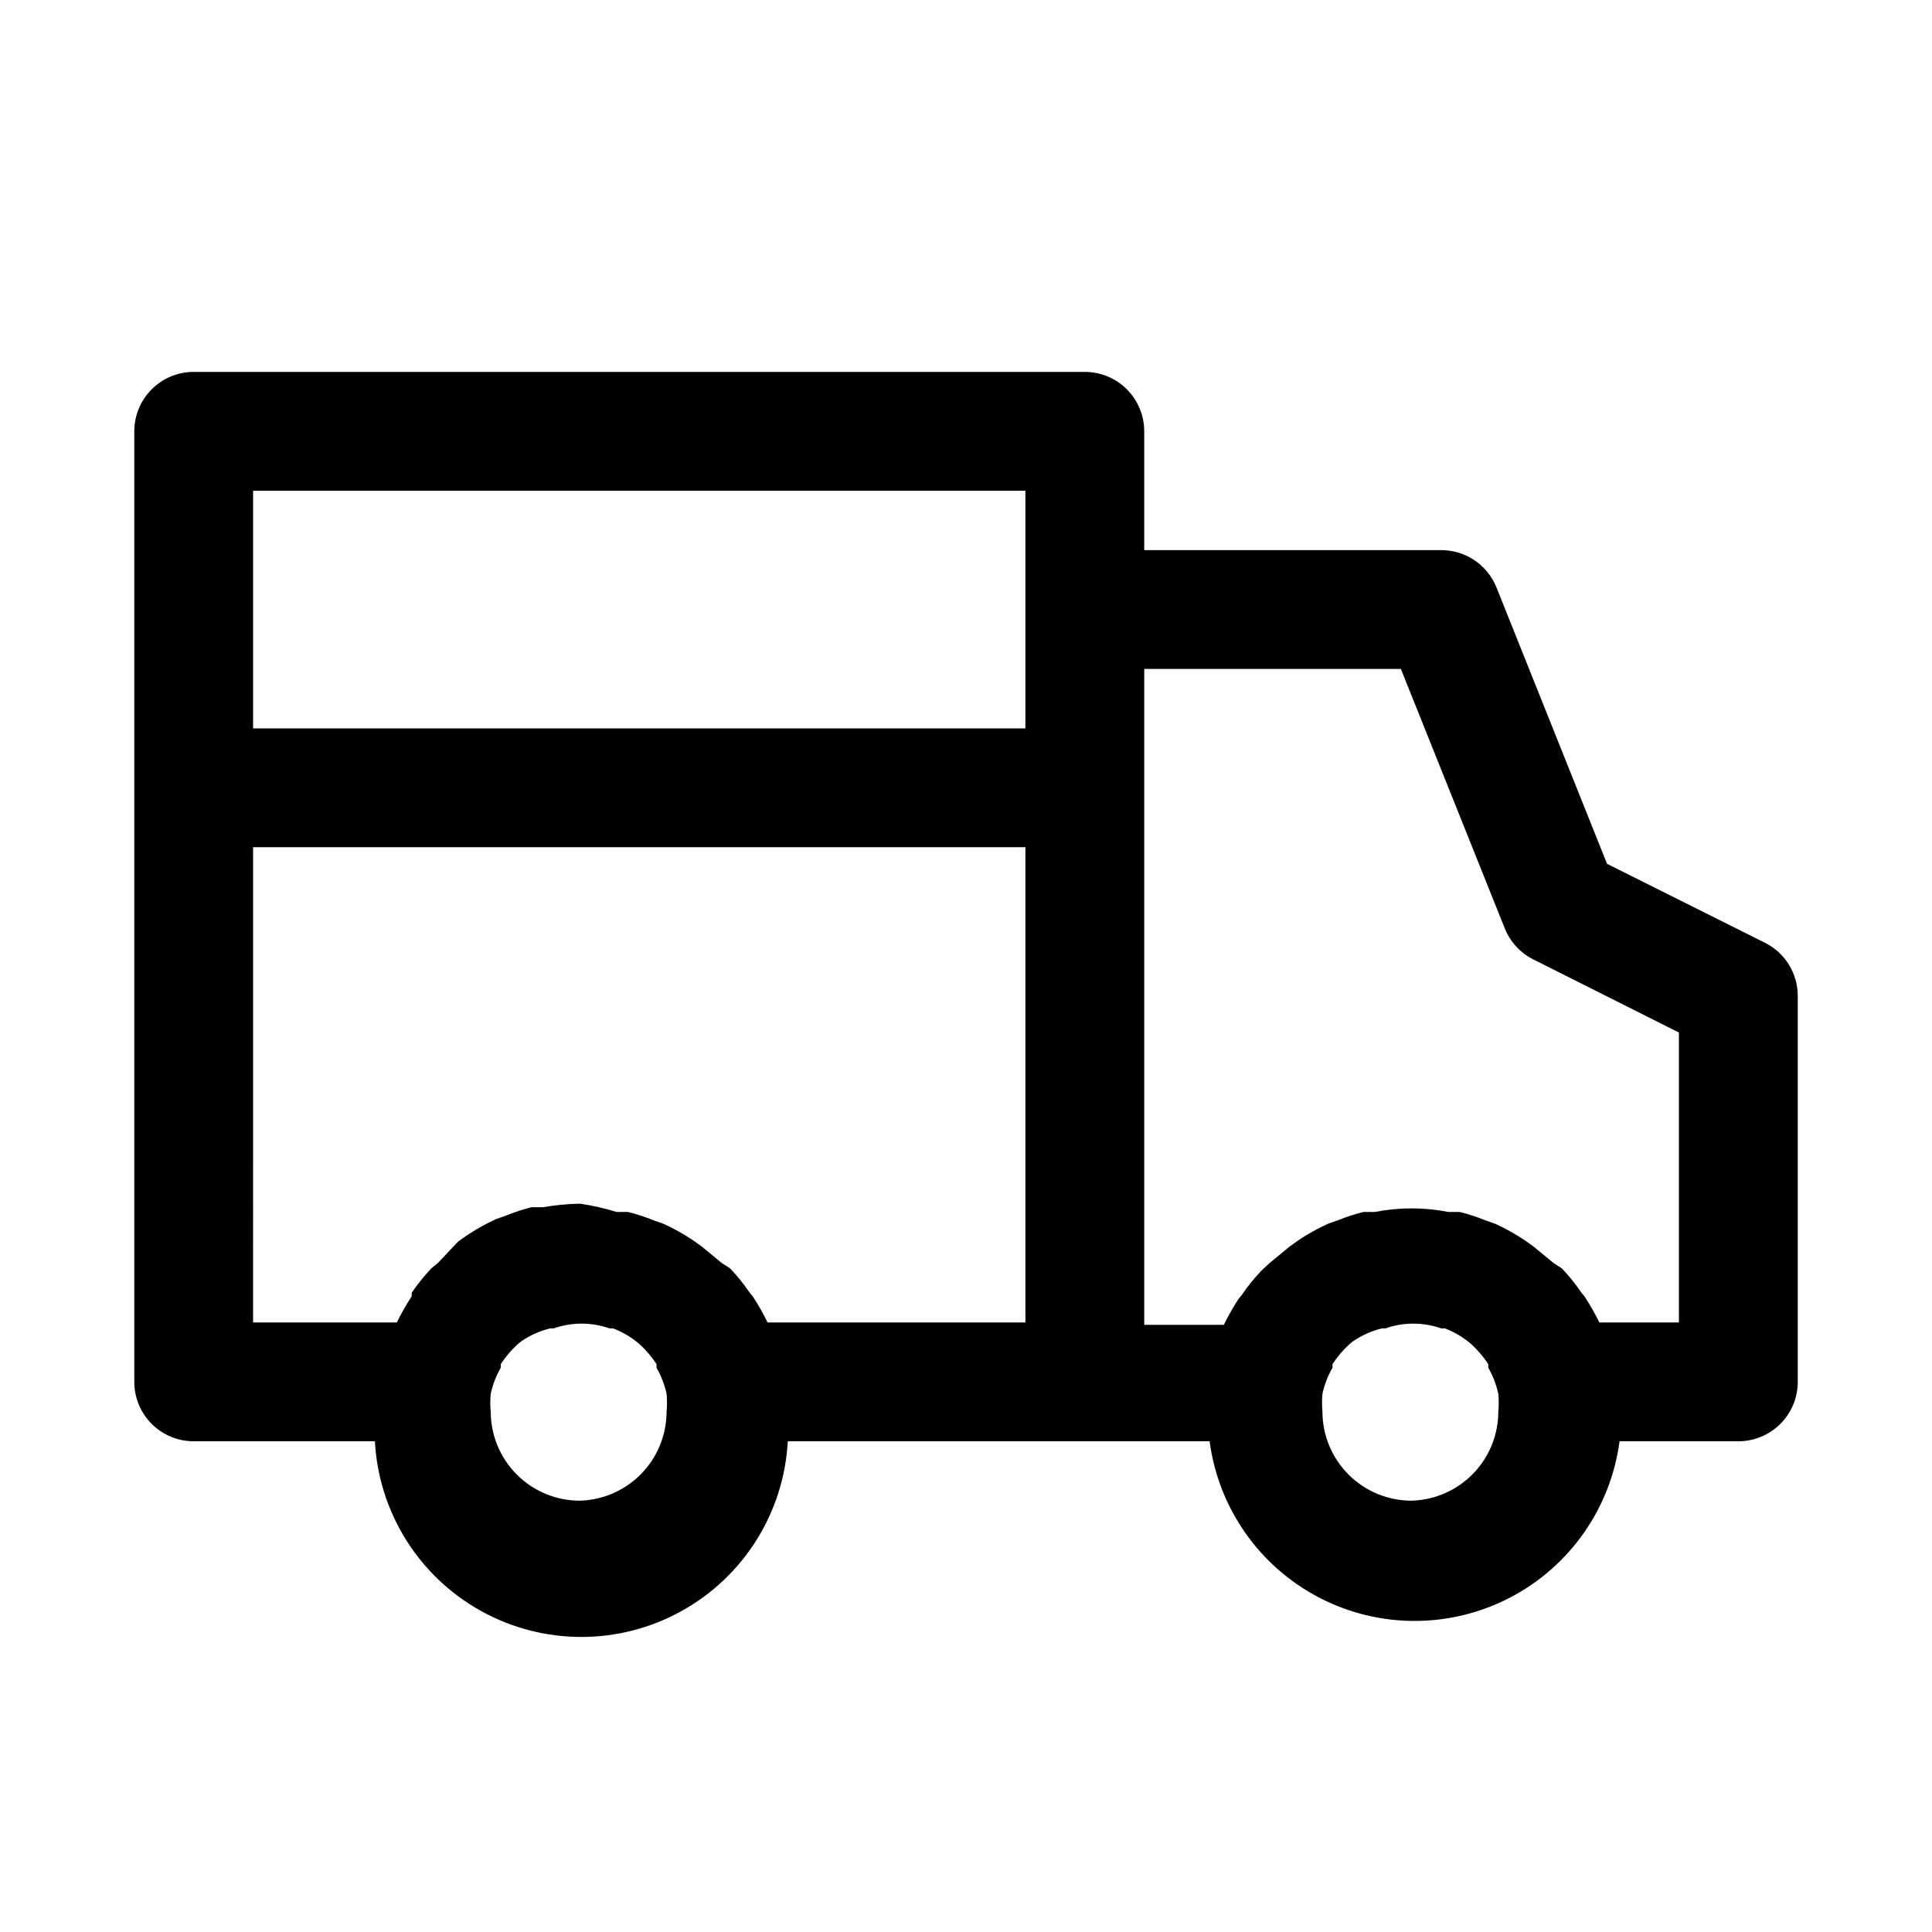 <?xml version="1.0" encoding="UTF-8"?>
<!-- Uploaded to: ICON Repo, www.svgrepo.com, Generator: ICON Repo Mixer Tools -->
<svg fill="#000000" width="800px" height="800px" version="1.1" viewBox="144 144 512 512" xmlns="http://www.w3.org/2000/svg">
 <path d="m611.76 393.86-41.879-20.941-29.285-73.211c-1.168-2.926-3.188-5.438-5.797-7.207s-5.691-2.711-8.848-2.711h-78.719v-31.488c0-4.176-1.66-8.18-4.609-11.133-2.953-2.953-6.957-4.609-11.133-4.609h-236.16c-4.176 0-8.18 1.656-11.133 4.609-2.949 2.953-4.609 6.957-4.609 11.133v251.91c0 4.176 1.66 8.18 4.609 11.133 2.953 2.953 6.957 4.609 11.133 4.609h48.02c1.012 18.852 11.656 35.852 28.168 44.996 16.516 9.145 36.574 9.145 53.086 0 16.516-9.145 27.156-26.145 28.168-44.996h111.79c2.34 17.719 13.172 33.176 29.023 41.426 15.852 8.25 34.73 8.25 50.582 0s26.684-23.707 29.027-41.426h31.488c4.176 0 8.18-1.656 11.133-4.609 2.953-2.953 4.609-6.957 4.609-11.133v-102.34c-0.008-2.906-0.82-5.758-2.352-8.23-1.527-2.473-3.711-4.473-6.305-5.781zm-196.02-119.81v62.977h-204.67v-62.977zm-204.67 94.465h204.67v125.95l-68.328-0.004c-1.16-2.391-2.473-4.707-3.938-6.926l-0.789-0.945h0.004c-1.559-2.285-3.297-4.445-5.195-6.453l-2.207-1.418-5.352-4.41-2.203-1.574c-2.5-1.68-5.133-3.152-7.875-4.406l-2.676-0.945c-2.199-0.898-4.461-1.637-6.769-2.203h-2.992c-3.191-0.98-6.453-1.719-9.758-2.203-3.273 0.07-6.539 0.387-9.762 0.941h-2.992c-2.309 0.57-4.57 1.305-6.769 2.207l-2.676 0.945v-0.004c-2.742 1.254-5.375 2.731-7.875 4.41l-2.203 1.574-5.352 5.668-1.734 1.418c-1.898 2.008-3.637 4.168-5.195 6.453v0.945c-1.461 2.219-2.777 4.535-3.934 6.926h-38.102zm86.594 173.18c-6.266 0-12.273-2.488-16.699-6.918-4.43-4.43-6.918-10.434-6.918-16.699-0.156-1.57-0.156-3.152 0-4.723 0.531-2.434 1.434-4.769 2.676-6.926-0.047-0.316-0.047-0.633 0-0.945 1.25-1.91 2.731-3.652 4.41-5.195l0.945-0.789h-0.004c2.344-1.609 4.957-2.781 7.715-3.461h0.945c4.789-1.684 10.012-1.684 14.801 0h0.945c2.207 0.84 4.277 2.008 6.137 3.461l0.945 0.789c1.68 1.543 3.16 3.285 4.41 5.195 0.043 0.312 0.043 0.629 0 0.945 1.238 2.156 2.141 4.492 2.676 6.926 0.156 1.57 0.156 3.152 0 4.723 0.004 6.156-2.398 12.07-6.691 16.48-4.297 4.41-10.141 6.973-16.293 7.137zm220.42 0h-0.004c-6.262 0-12.27-2.488-16.699-6.918-4.43-4.43-6.918-10.434-6.918-16.699-0.152-1.57-0.152-3.152 0-4.723 0.535-2.434 1.438-4.769 2.68-6.926-0.047-0.316-0.047-0.633 0-0.945 1.246-1.91 2.727-3.652 4.406-5.195l0.945-0.789c2.344-1.609 4.957-2.781 7.715-3.461h0.945c4.789-1.684 10.008-1.684 14.797 0h0.945c2.211 0.84 4.277 2.008 6.141 3.461l0.945 0.789c1.68 1.543 3.16 3.285 4.41 5.195 0.043 0.312 0.043 0.629 0 0.945 1.238 2.156 2.141 4.492 2.676 6.926 0.152 1.57 0.152 3.152 0 4.723 0 6.156-2.402 12.07-6.695 16.48-4.293 4.41-10.137 6.973-16.293 7.137zm70.844-47.234h-21.098c-1.156-2.391-2.473-4.707-3.934-6.926l-0.789-0.945c-1.555-2.285-3.293-4.445-5.195-6.453l-2.203-1.418-5.352-4.41-2.203-1.574h-0.004c-2.5-1.68-5.133-3.152-7.871-4.406l-2.676-0.945c-2.199-0.898-4.461-1.637-6.769-2.203h-2.992c-6.445-1.262-13.074-1.262-19.523 0h-2.992 0.004c-2.309 0.566-4.57 1.305-6.773 2.203l-2.676 0.945c-2.738 1.254-5.371 2.727-7.871 4.406l-2.203 1.574-5.352 4.41-2.203 2.047h-0.004c-1.902 2.008-3.637 4.168-5.195 6.453l-0.789 0.945h0.004c-1.465 2.223-2.781 4.535-3.938 6.93h-21.098v-173.82h68.016l27.551 68.801c1.438 3.559 4.125 6.473 7.559 8.188l38.57 19.367z"/>
</svg>